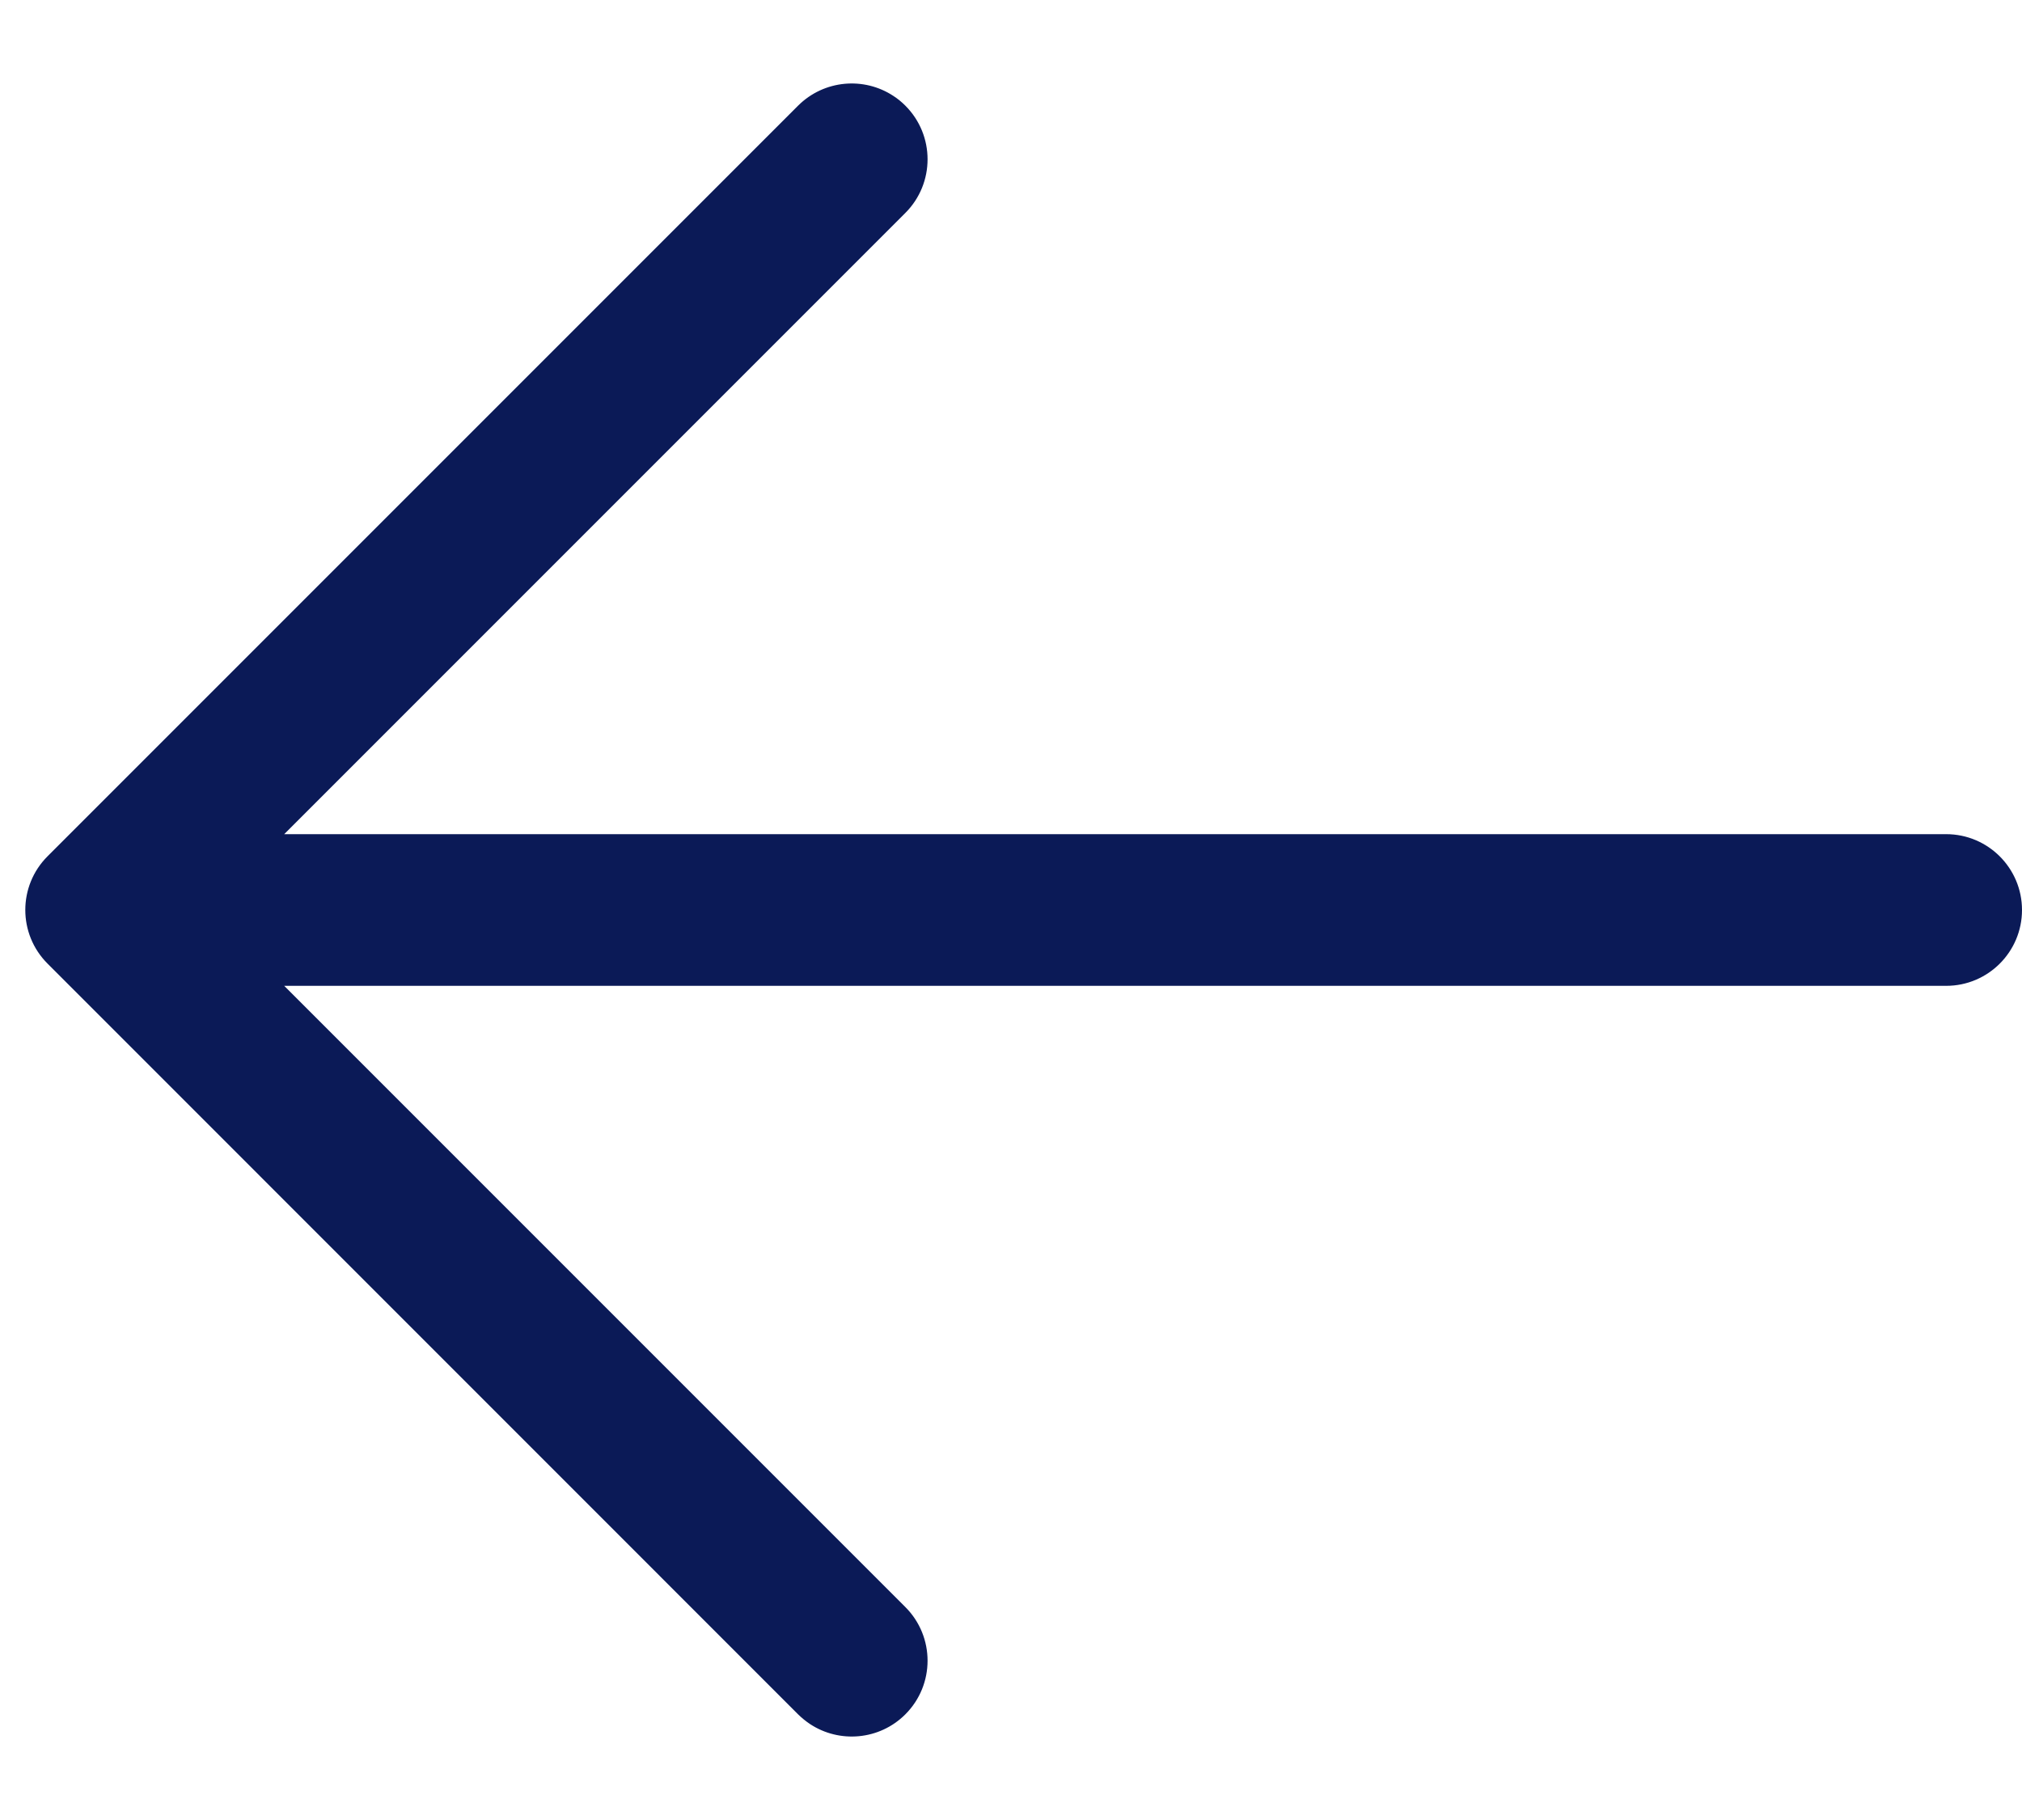 <svg width="20" height="18" viewBox="0 0 20 18" fill="none" xmlns="http://www.w3.org/2000/svg">
<path d="M8.955 15.894L2.811 9.75H19.25C19.664 9.75 20 9.414 20 9C20 8.586 19.664 8.25 19.25 8.25H2.811L8.955 2.106C9.248 1.813 9.248 1.338 8.955 1.045C8.918 1.008 8.879 0.976 8.837 0.949C8.546 0.757 8.151 0.789 7.894 1.045L0.47 8.469C0.177 8.762 0.177 9.237 0.47 9.53L7.894 16.955C7.931 16.991 7.97 17.023 8.012 17.051C8.303 17.243 8.699 17.211 8.955 16.955C9.248 16.662 9.248 16.187 8.955 15.894Z" fill="#0B1A57"/>
</svg>
